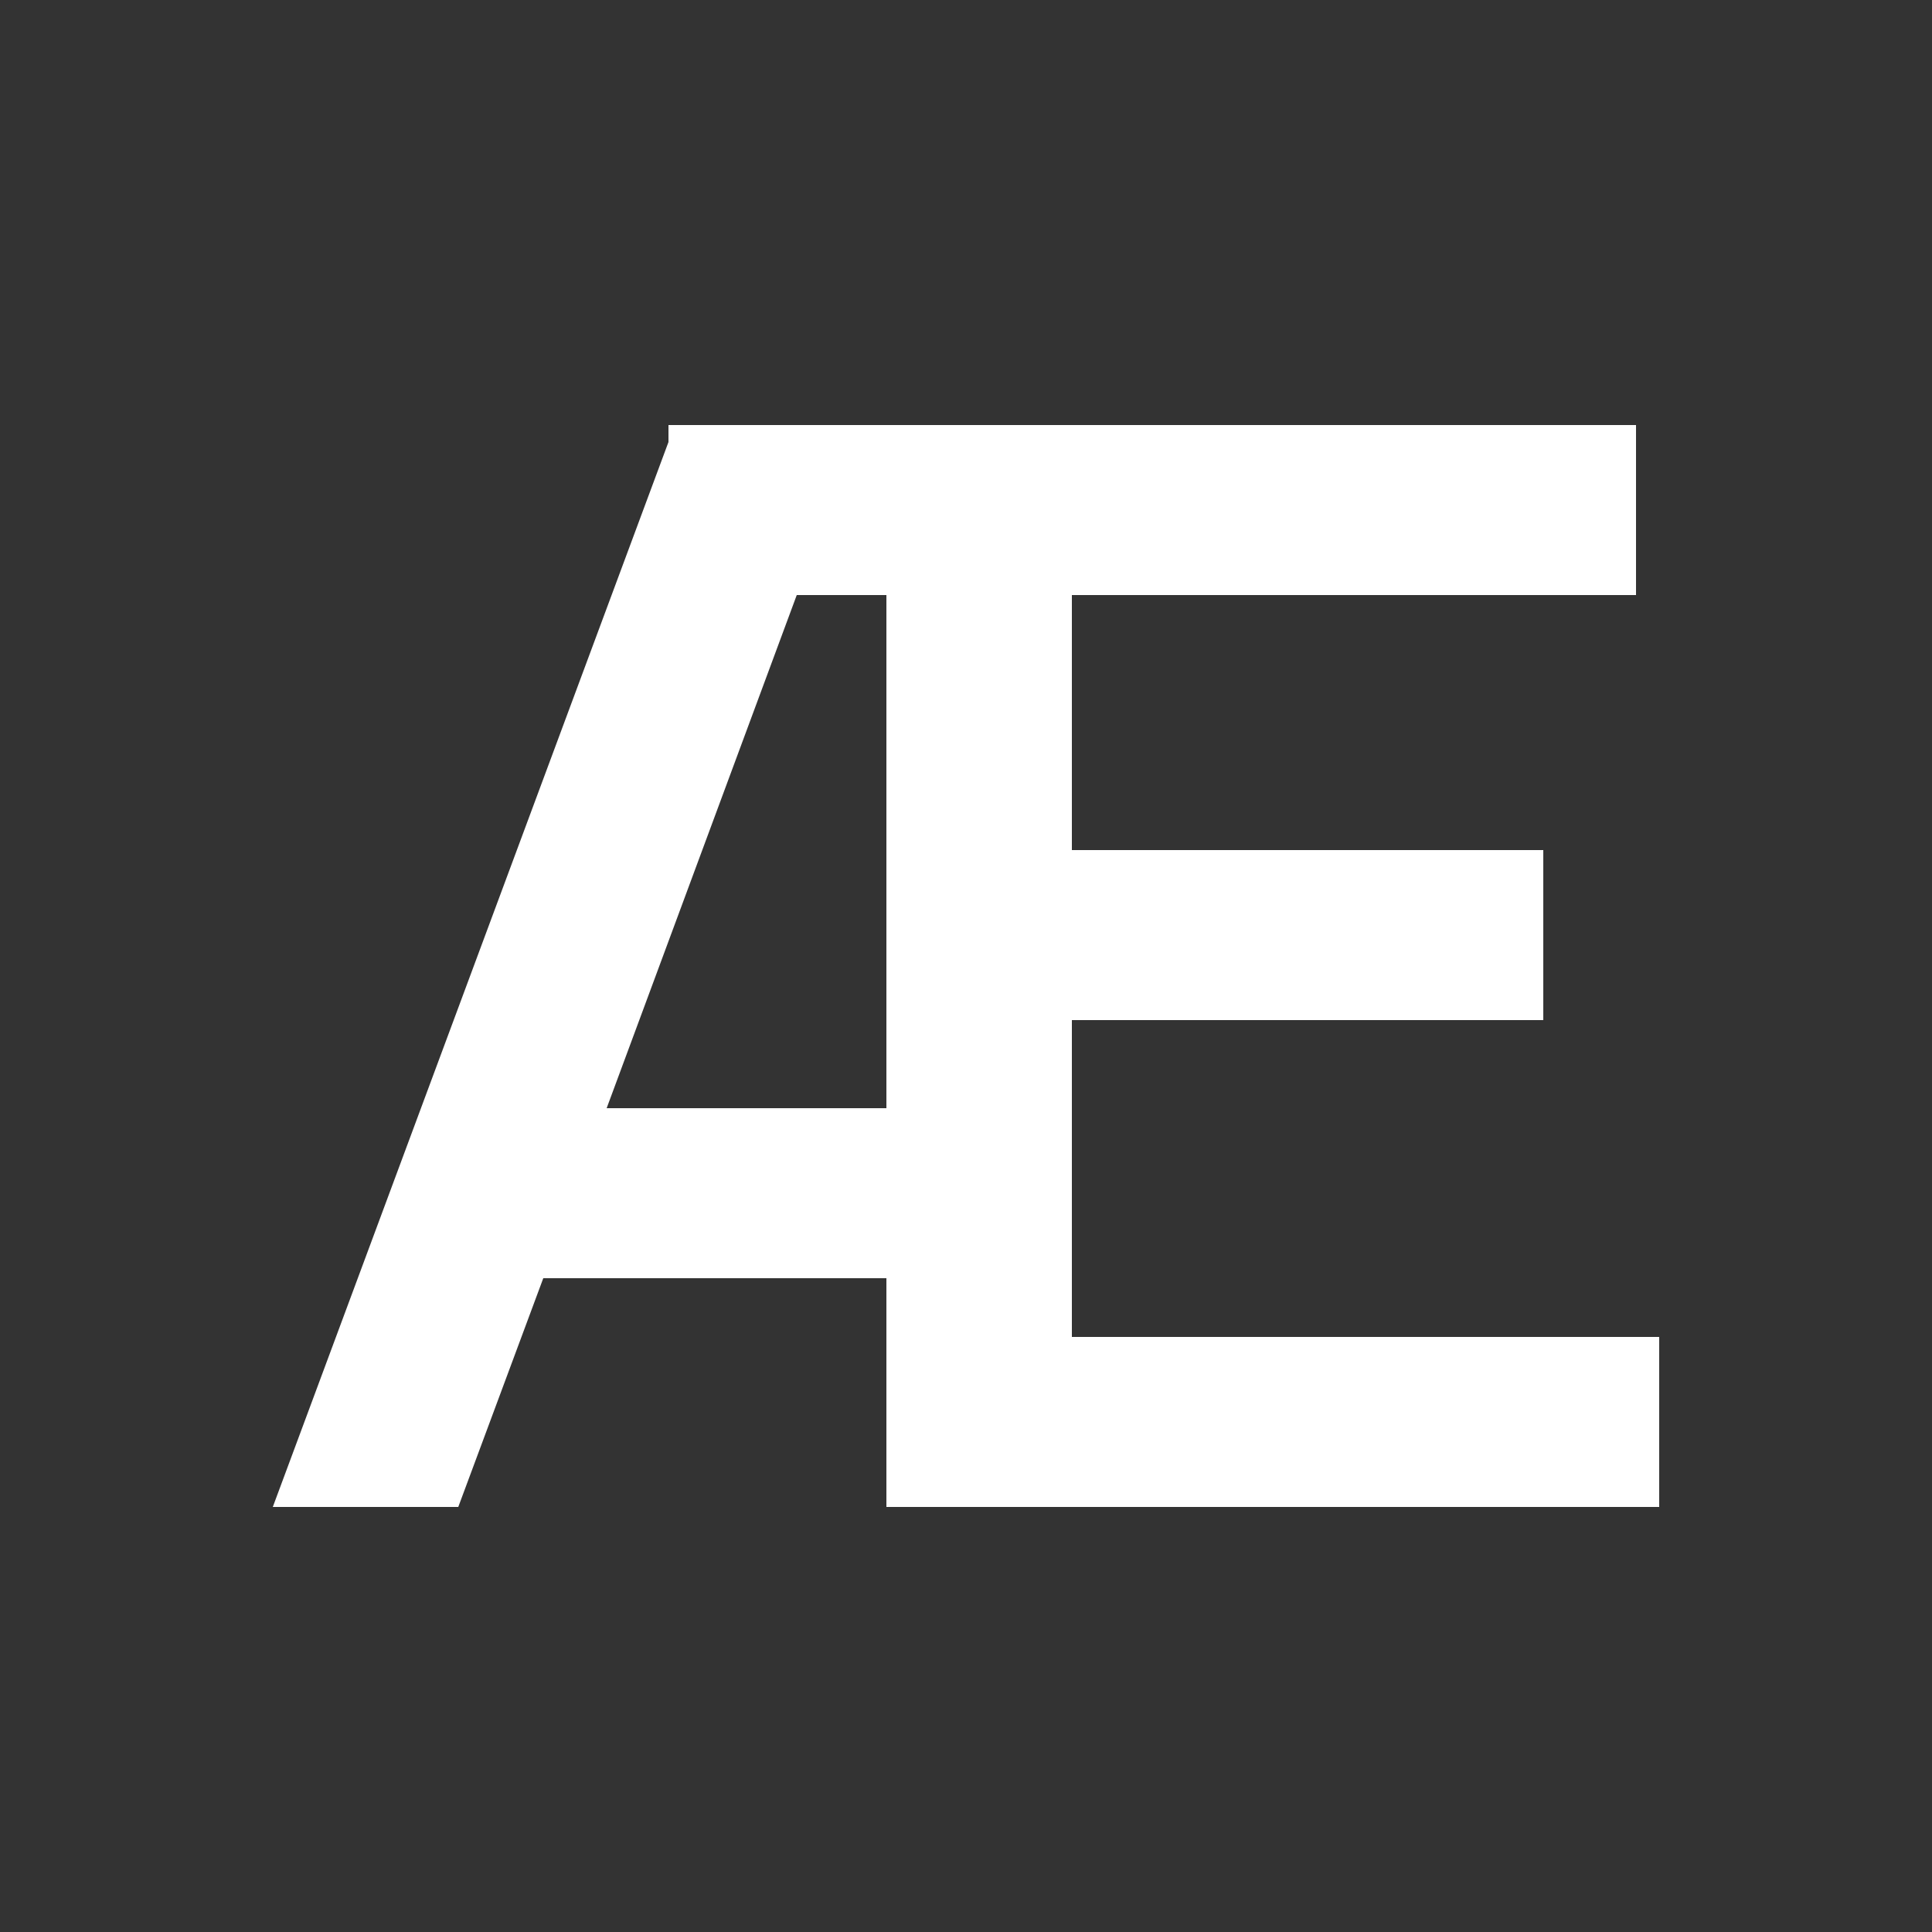<?xml version="1.0" encoding="UTF-8"?><svg id="Layer_1" xmlns="http://www.w3.org/2000/svg" viewBox="0 0 1000 1000"><rect x="0" y="0" width="1000" height="1000" fill="#333333" stroke="none"/><path d="M846.8,308h-292v132h244v88h-244v164h304v88h-400v-118.4h-177.6l-44,118.4h-96L346,228.8v-8.8h500.8v88ZM412.4,308l-98.4,265.6h144.8v-265.6h-46.4Z" style="fill:#fff;"/></svg>